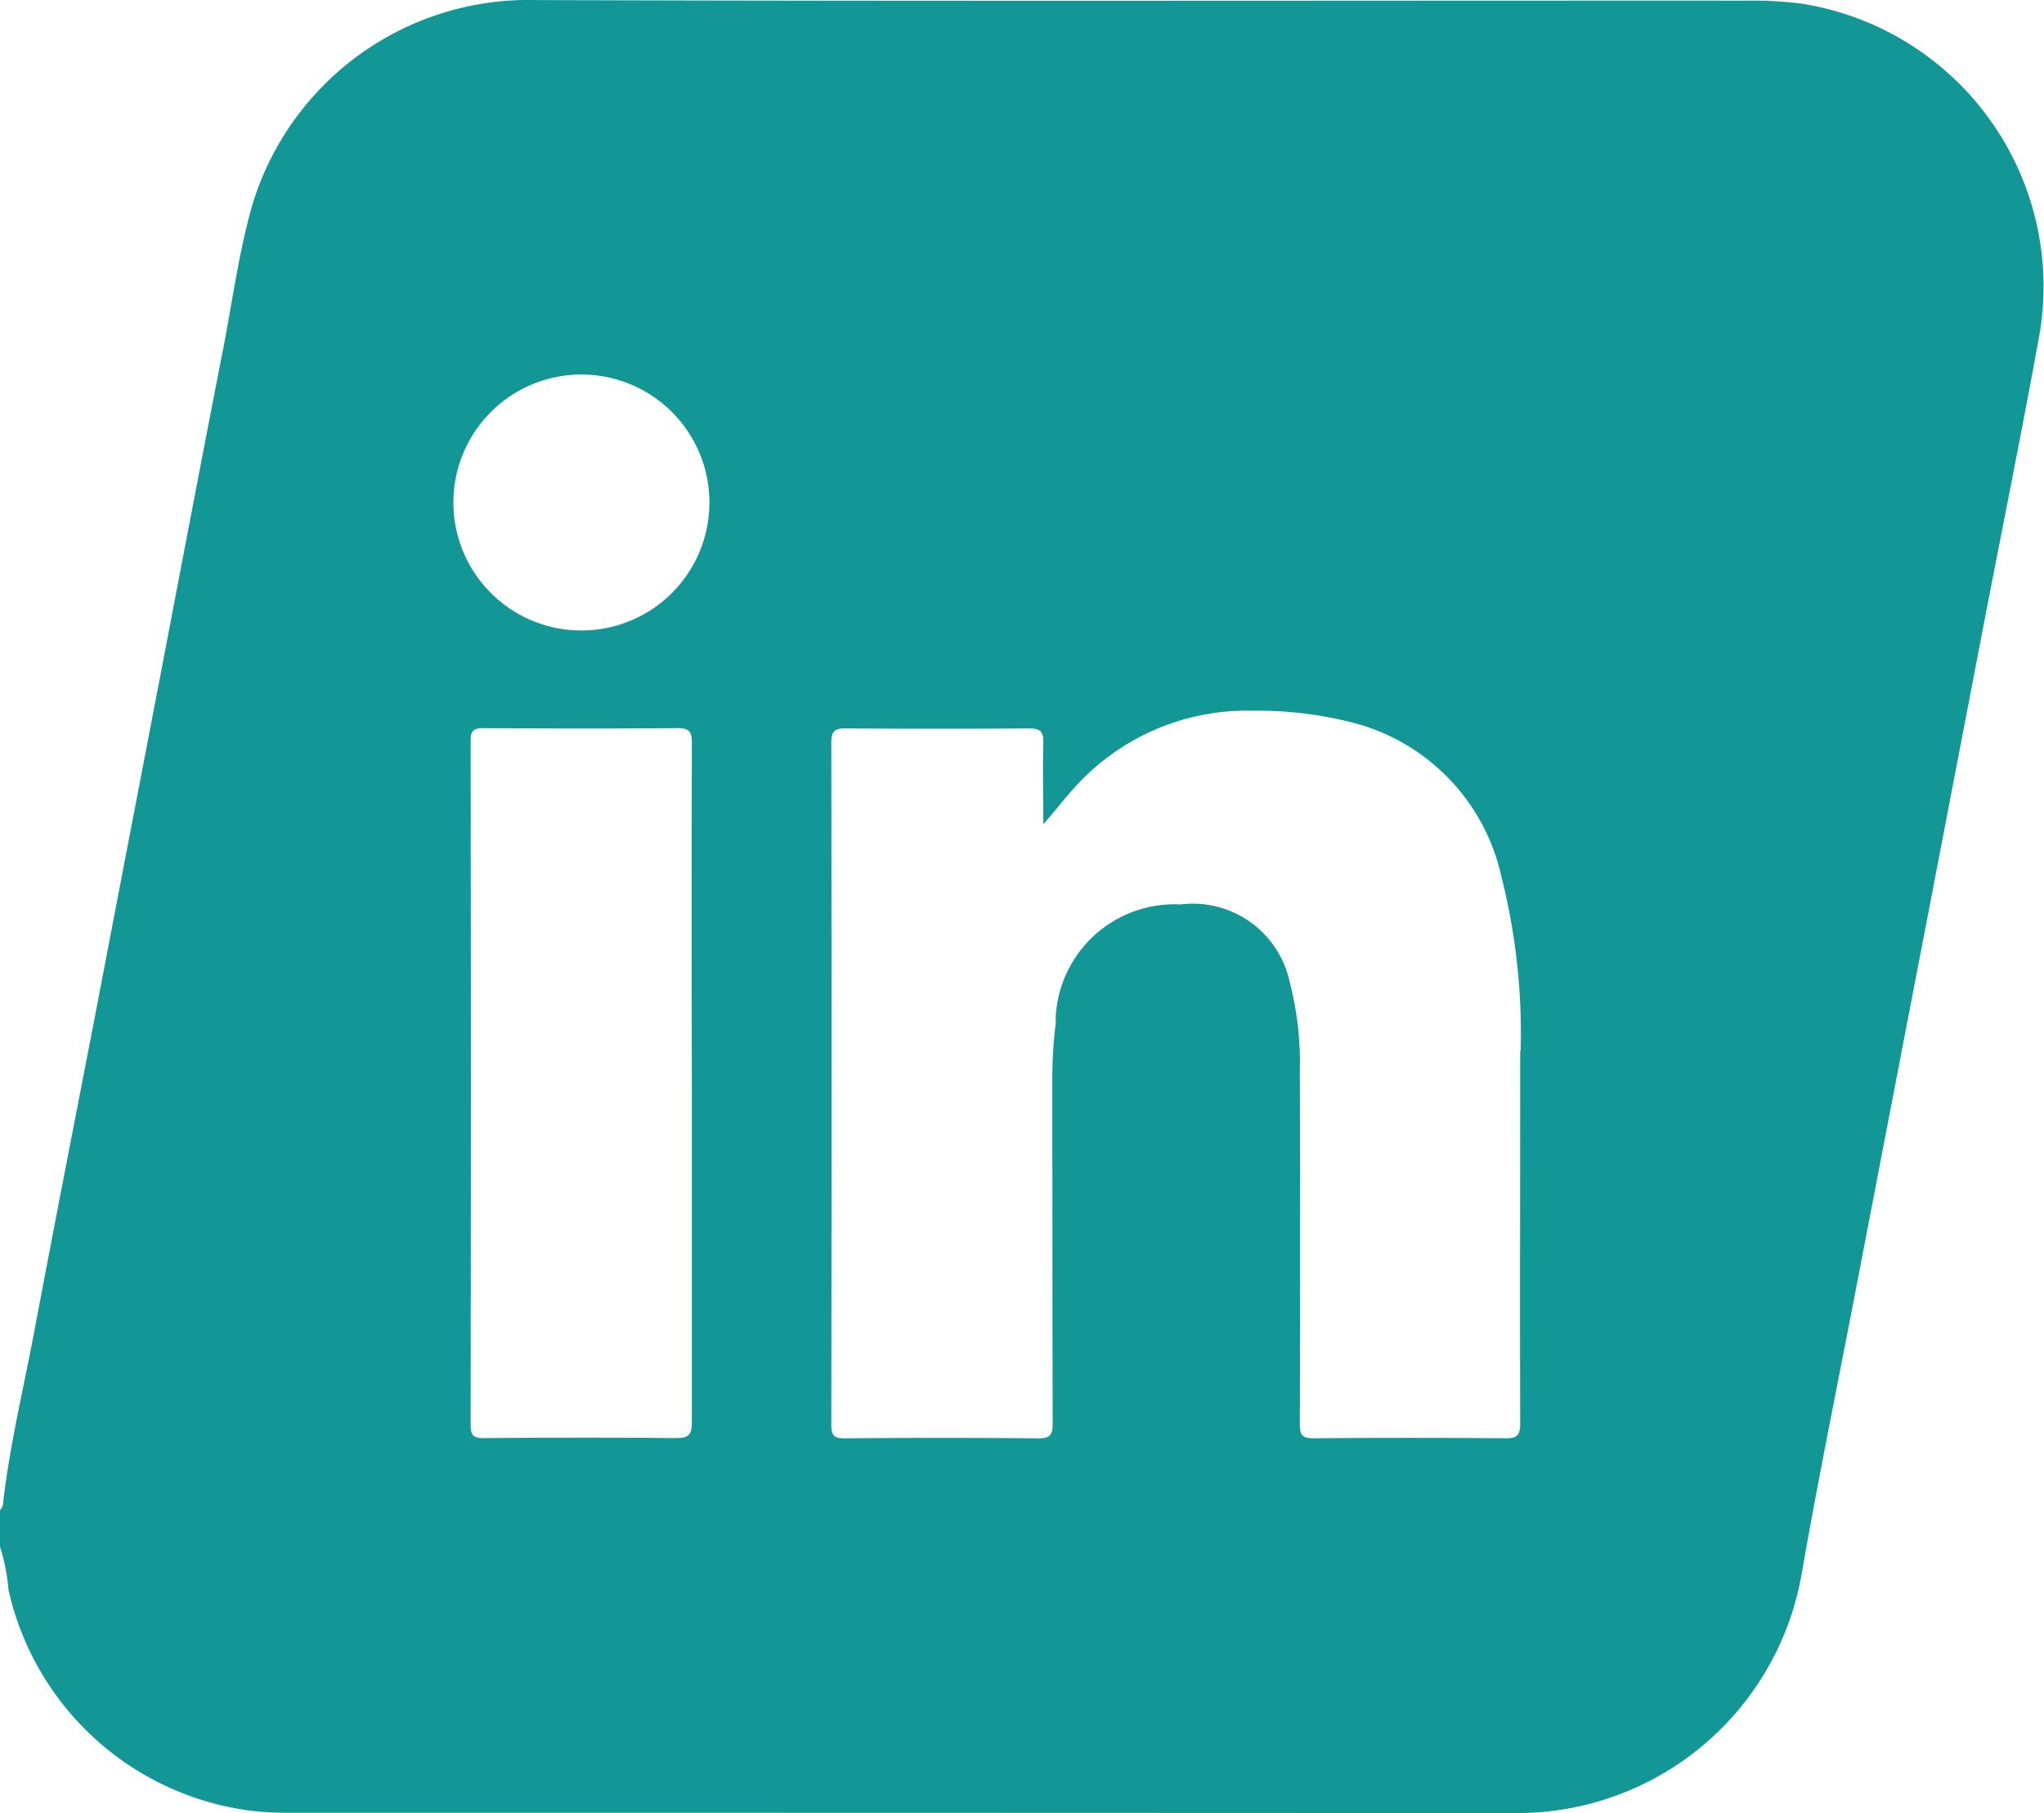 <?xml version="1.0" encoding="UTF-8"?>
<svg xmlns="http://www.w3.org/2000/svg" xmlns:xlink="http://www.w3.org/1999/xlink" id="Acrilace_icono_linkedin_verde" width="38.32" height="34" viewBox="0 0 38.32 34">
  <defs>
    <clipPath id="clip-path">
      <rect id="Rectángulo_640" data-name="Rectángulo 640" width="38.32" height="34" fill="#129696"></rect>
    </clipPath>
  </defs>
  <g id="Grupo_1185" data-name="Grupo 1185" clip-path="url(#clip-path)">
    <path id="Trazado_2466" data-name="Trazado 2466" d="M33.773.067a7.313,7.313,0,0,0-1-.056C25.193.008,17.611.026,10.028,0A5.407,5.407,0,0,0,4.741,3.808c-.261.891-.378,1.816-.556,2.726C3.784,8.587,3.393,10.642,3,12.7q-.622,3.236-1.242,6.473C1.381,21.121,1,23.071.632,25.023c-.2,1.049-.45,2.088-.573,3.151A.187.187,0,0,1,0,28.315V29a3.714,3.714,0,0,1,.16.815,5.353,5.353,0,0,0,4.5,4.133,5.414,5.414,0,0,0,.734.044q11.532,0,23.065.006a5.414,5.414,0,0,0,5.325-4.527c.313-1.793.68-3.577,1.023-5.365q.619-3.223,1.24-6.446.565-2.939,1.129-5.879c.357-1.857.734-3.71,1.07-5.57A5.372,5.372,0,0,0,33.773.067m-21.1,26.9h0c-1.2-.013-2.4-.01-3.6,0-.192,0-.25-.047-.25-.246q.009-6.413,0-12.827c0-.177.043-.241.231-.241,1.217.008,2.434.01,3.652,0,.234,0,.266.088.265.289q-.009,3.193,0,6.388,0,3.167,0,6.335c0,.235-.058.306-.3.3M10.9,11.822a2.4,2.4,0,1,1,2.4-2.41,2.4,2.4,0,0,1-2.4,2.41M28.5,19.708c0,2.329-.006,4.658,0,6.988l0,0c0,.218-.061.276-.275.274q-1.8-.015-3.6,0c-.211,0-.257-.063-.256-.263q.01-3.325,0-6.651a5.975,5.975,0,0,0-.193-1.651,1.856,1.856,0,0,0-2.042-1.446,2.231,2.231,0,0,0-2.342,2.114q0,.056,0,.113a8.314,8.314,0,0,0-.063,1.04q0,3.235.006,6.469c0,.215-.053.279-.273.276q-1.814-.016-3.627,0c-.194,0-.25-.051-.25-.247q.008-6.4,0-12.807c0-.211.069-.26.268-.259q1.722.013,3.445,0c.211,0,.266.067.261.267-.012.51,0,1.021,0,1.531.277-.312.505-.627.79-.9a4.337,4.337,0,0,1,3.117-1.23,7.212,7.212,0,0,1,1.96.241,3.832,3.832,0,0,1,2.72,2.862,11.99,11.99,0,0,1,.362,3.278" transform="translate(0 0.001)" fill="#129696"></path>
  </g>
</svg>
